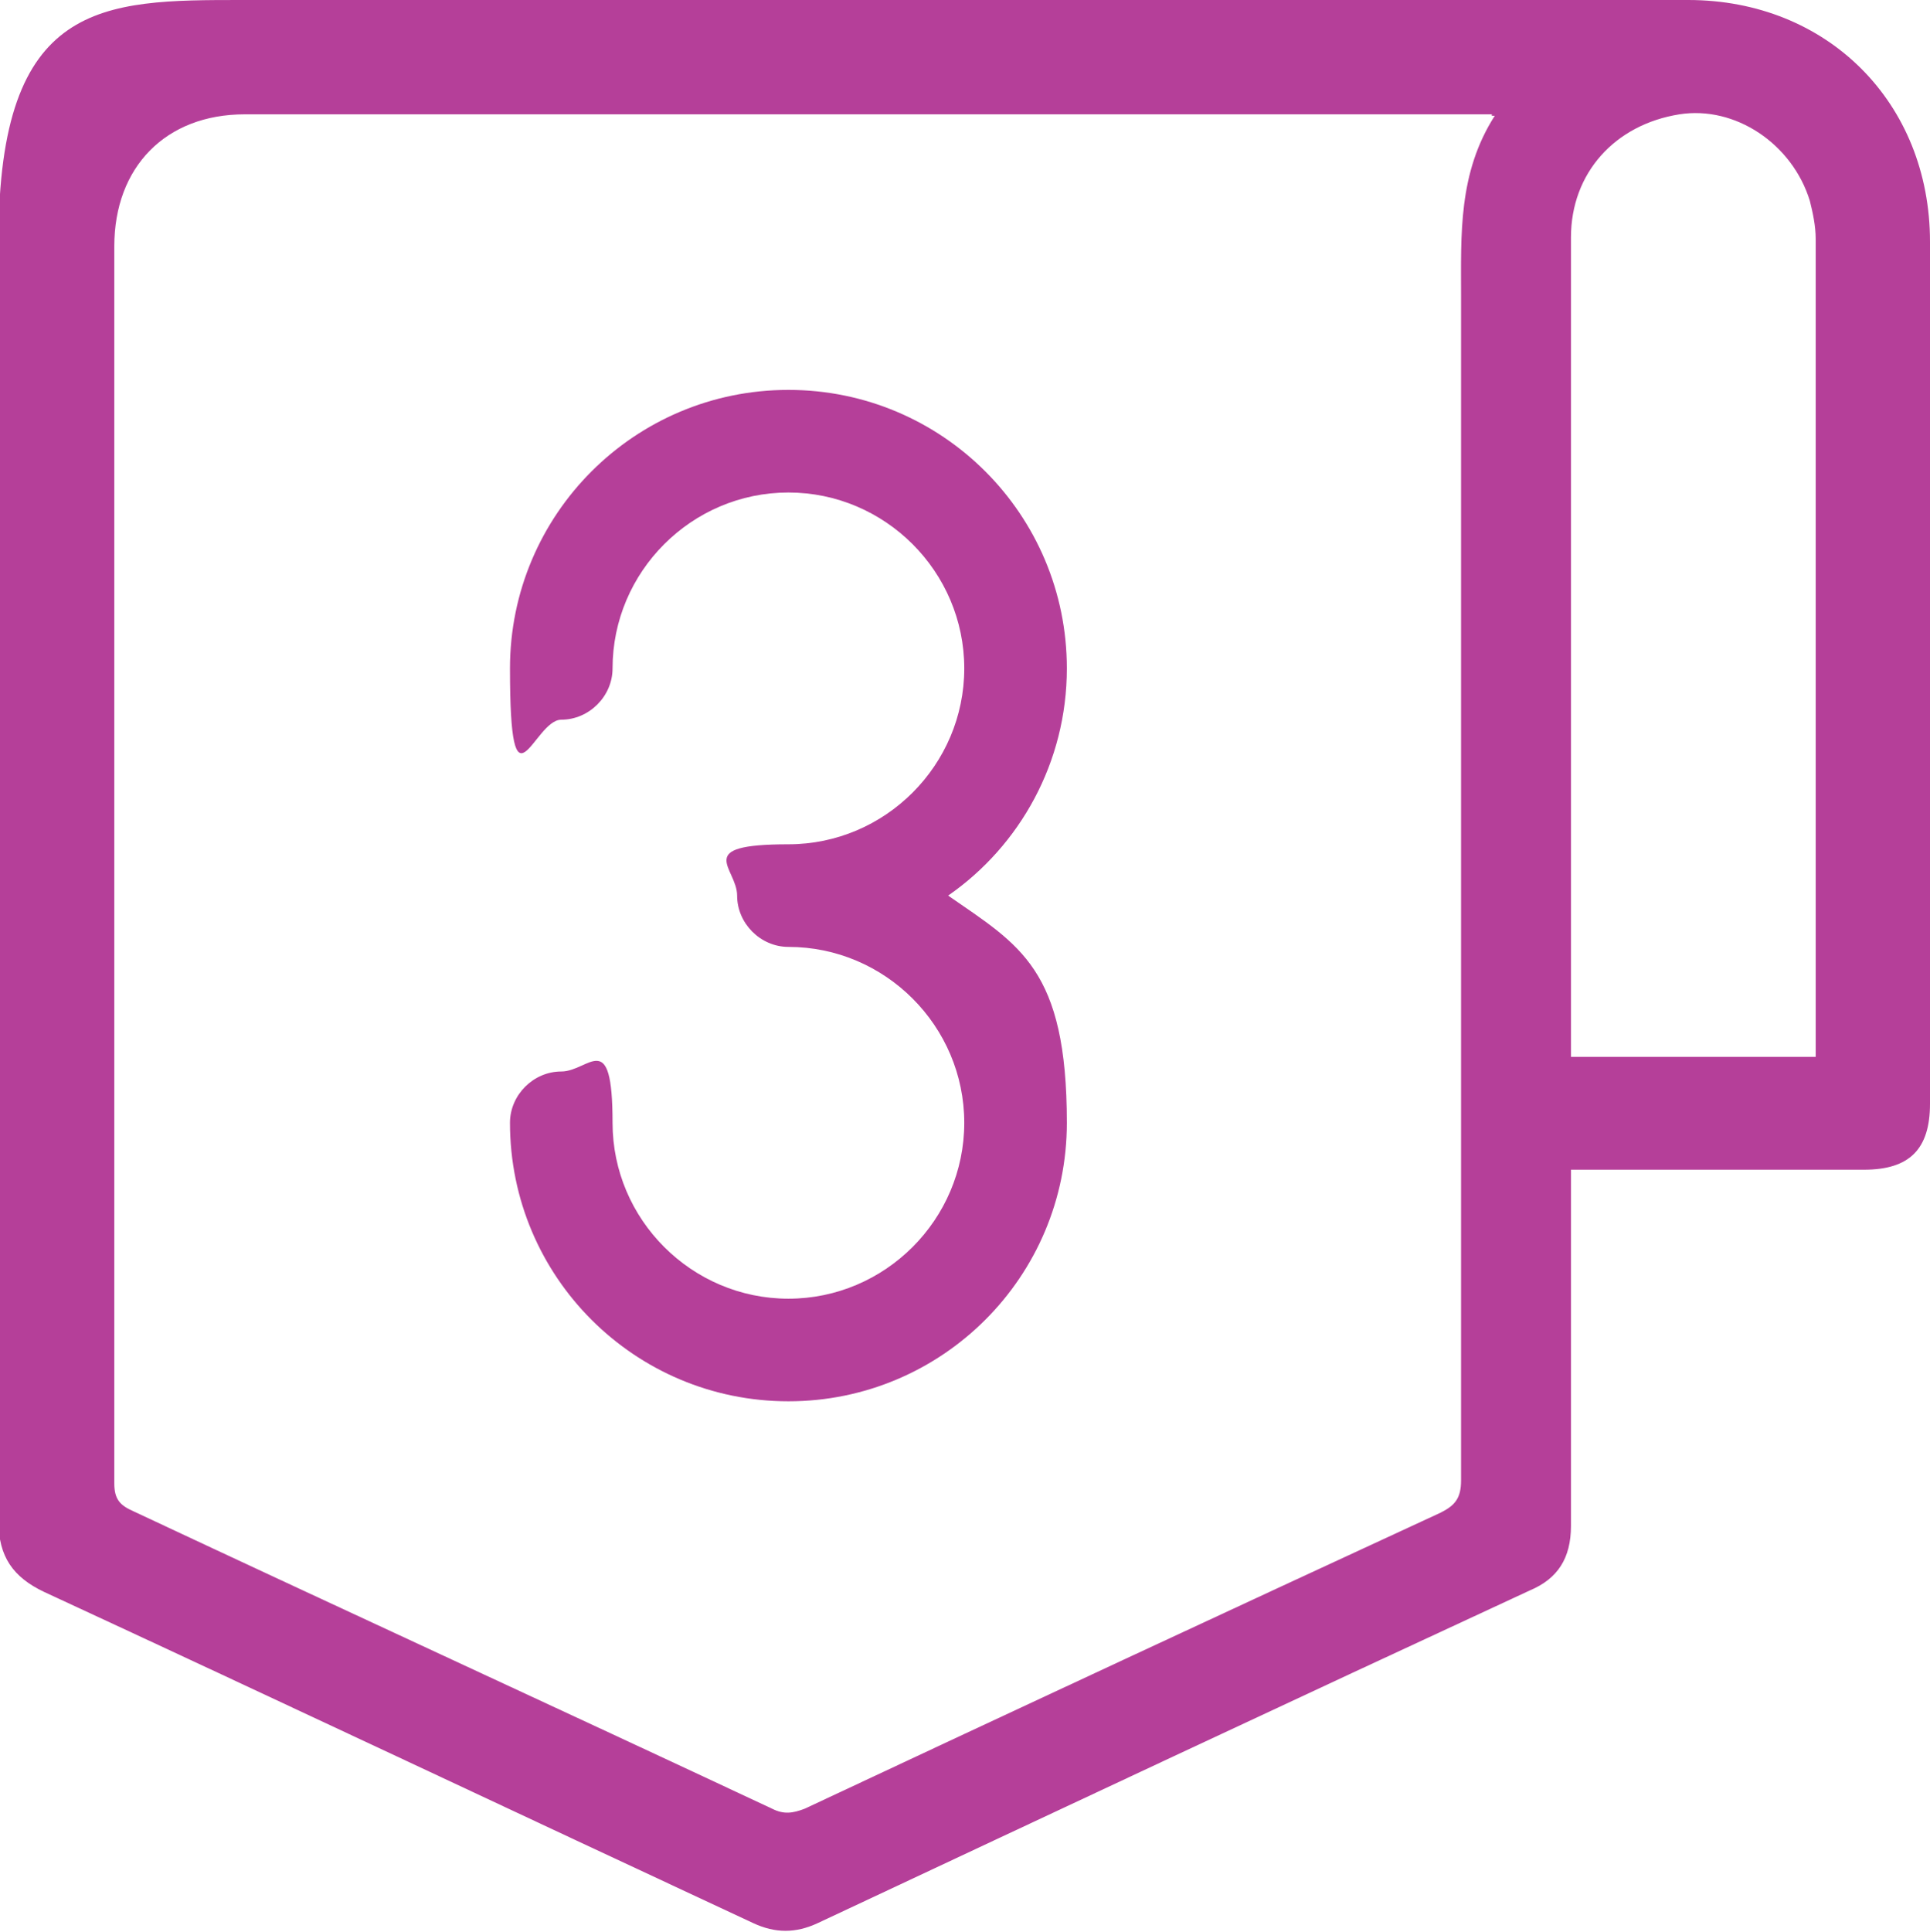 <svg viewBox="0 0 131.7 131.8" version="1.1" xmlns="http://www.w3.org/2000/svg" data-name="Layer 2" id="Layer_2">
  <defs>
    <style>
      .cls-1 {
        fill: #b53f99;
        stroke-width: 0px;
      }
    </style>
  </defs>
  <g data-name="Layer 1-2" id="Layer_1-2">
    <path d="M107.2,79.8v24.3c0,2.2-.9,3.6-2.8,4.4-16.2,7.5-32.4,15.1-48.6,22.7-1.5.7-2.9.7-4.4,0-16.1-7.5-32.2-15.1-48.4-22.6-2.1-1-3.1-2.4-3.1-4.8V16.4C-.1,0,7,0,16.5,0h98.7c9.5,0,16.5,7,16.5,16.5v58.8c0,3.1-1.4,4.5-4.5,4.5h-20ZM101.8,7.8H16.7c-5.4,0-8.9,3.6-8.9,9v84.4c0,1.1.4,1.5,1.3,1.9,14.5,6.8,29.1,13.5,43.6,20.3.8.4,1.4.3,2.2,0,14.5-6.8,28.9-13.5,43.4-20.2,1-.5,1.4-1,1.4-2.2V20.2c0-4.2-.2-8.4,2.3-12.3h-.2ZM123.9,72.1V16.3c0-.9-.2-1.8-.4-2.6-1.2-3.9-5.1-6.5-8.9-5.9-4.4.7-7.4,4-7.4,8.4v54.6c0,18.2,0,.8,0,1.3h16.7Z" class="cls-1"></path>
    <path d="M64.7,61.1c4.9-3.4,8.1-9.1,8.1-15.5,0-10.5-8.5-19-19-19s-19,8.5-19,19,1.6,3.5,3.5,3.5,3.5-1.6,3.5-3.5c0-6.6,5.4-12,12-12s12,5.4,12,12-5.4,12-12,12-3.5,1.6-3.5,3.5,1.6,3.5,3.5,3.5c6.6,0,12,5.4,12,12s-5.4,12-12,12-12-5.4-12-12-1.6-3.5-3.5-3.5-3.5,1.6-3.5,3.5c0,10.5,8.5,19,19,19s19-8.5,19-19-3.2-12.1-8.1-15.5Z" class="cls-1"></path>
  </g>
</svg>